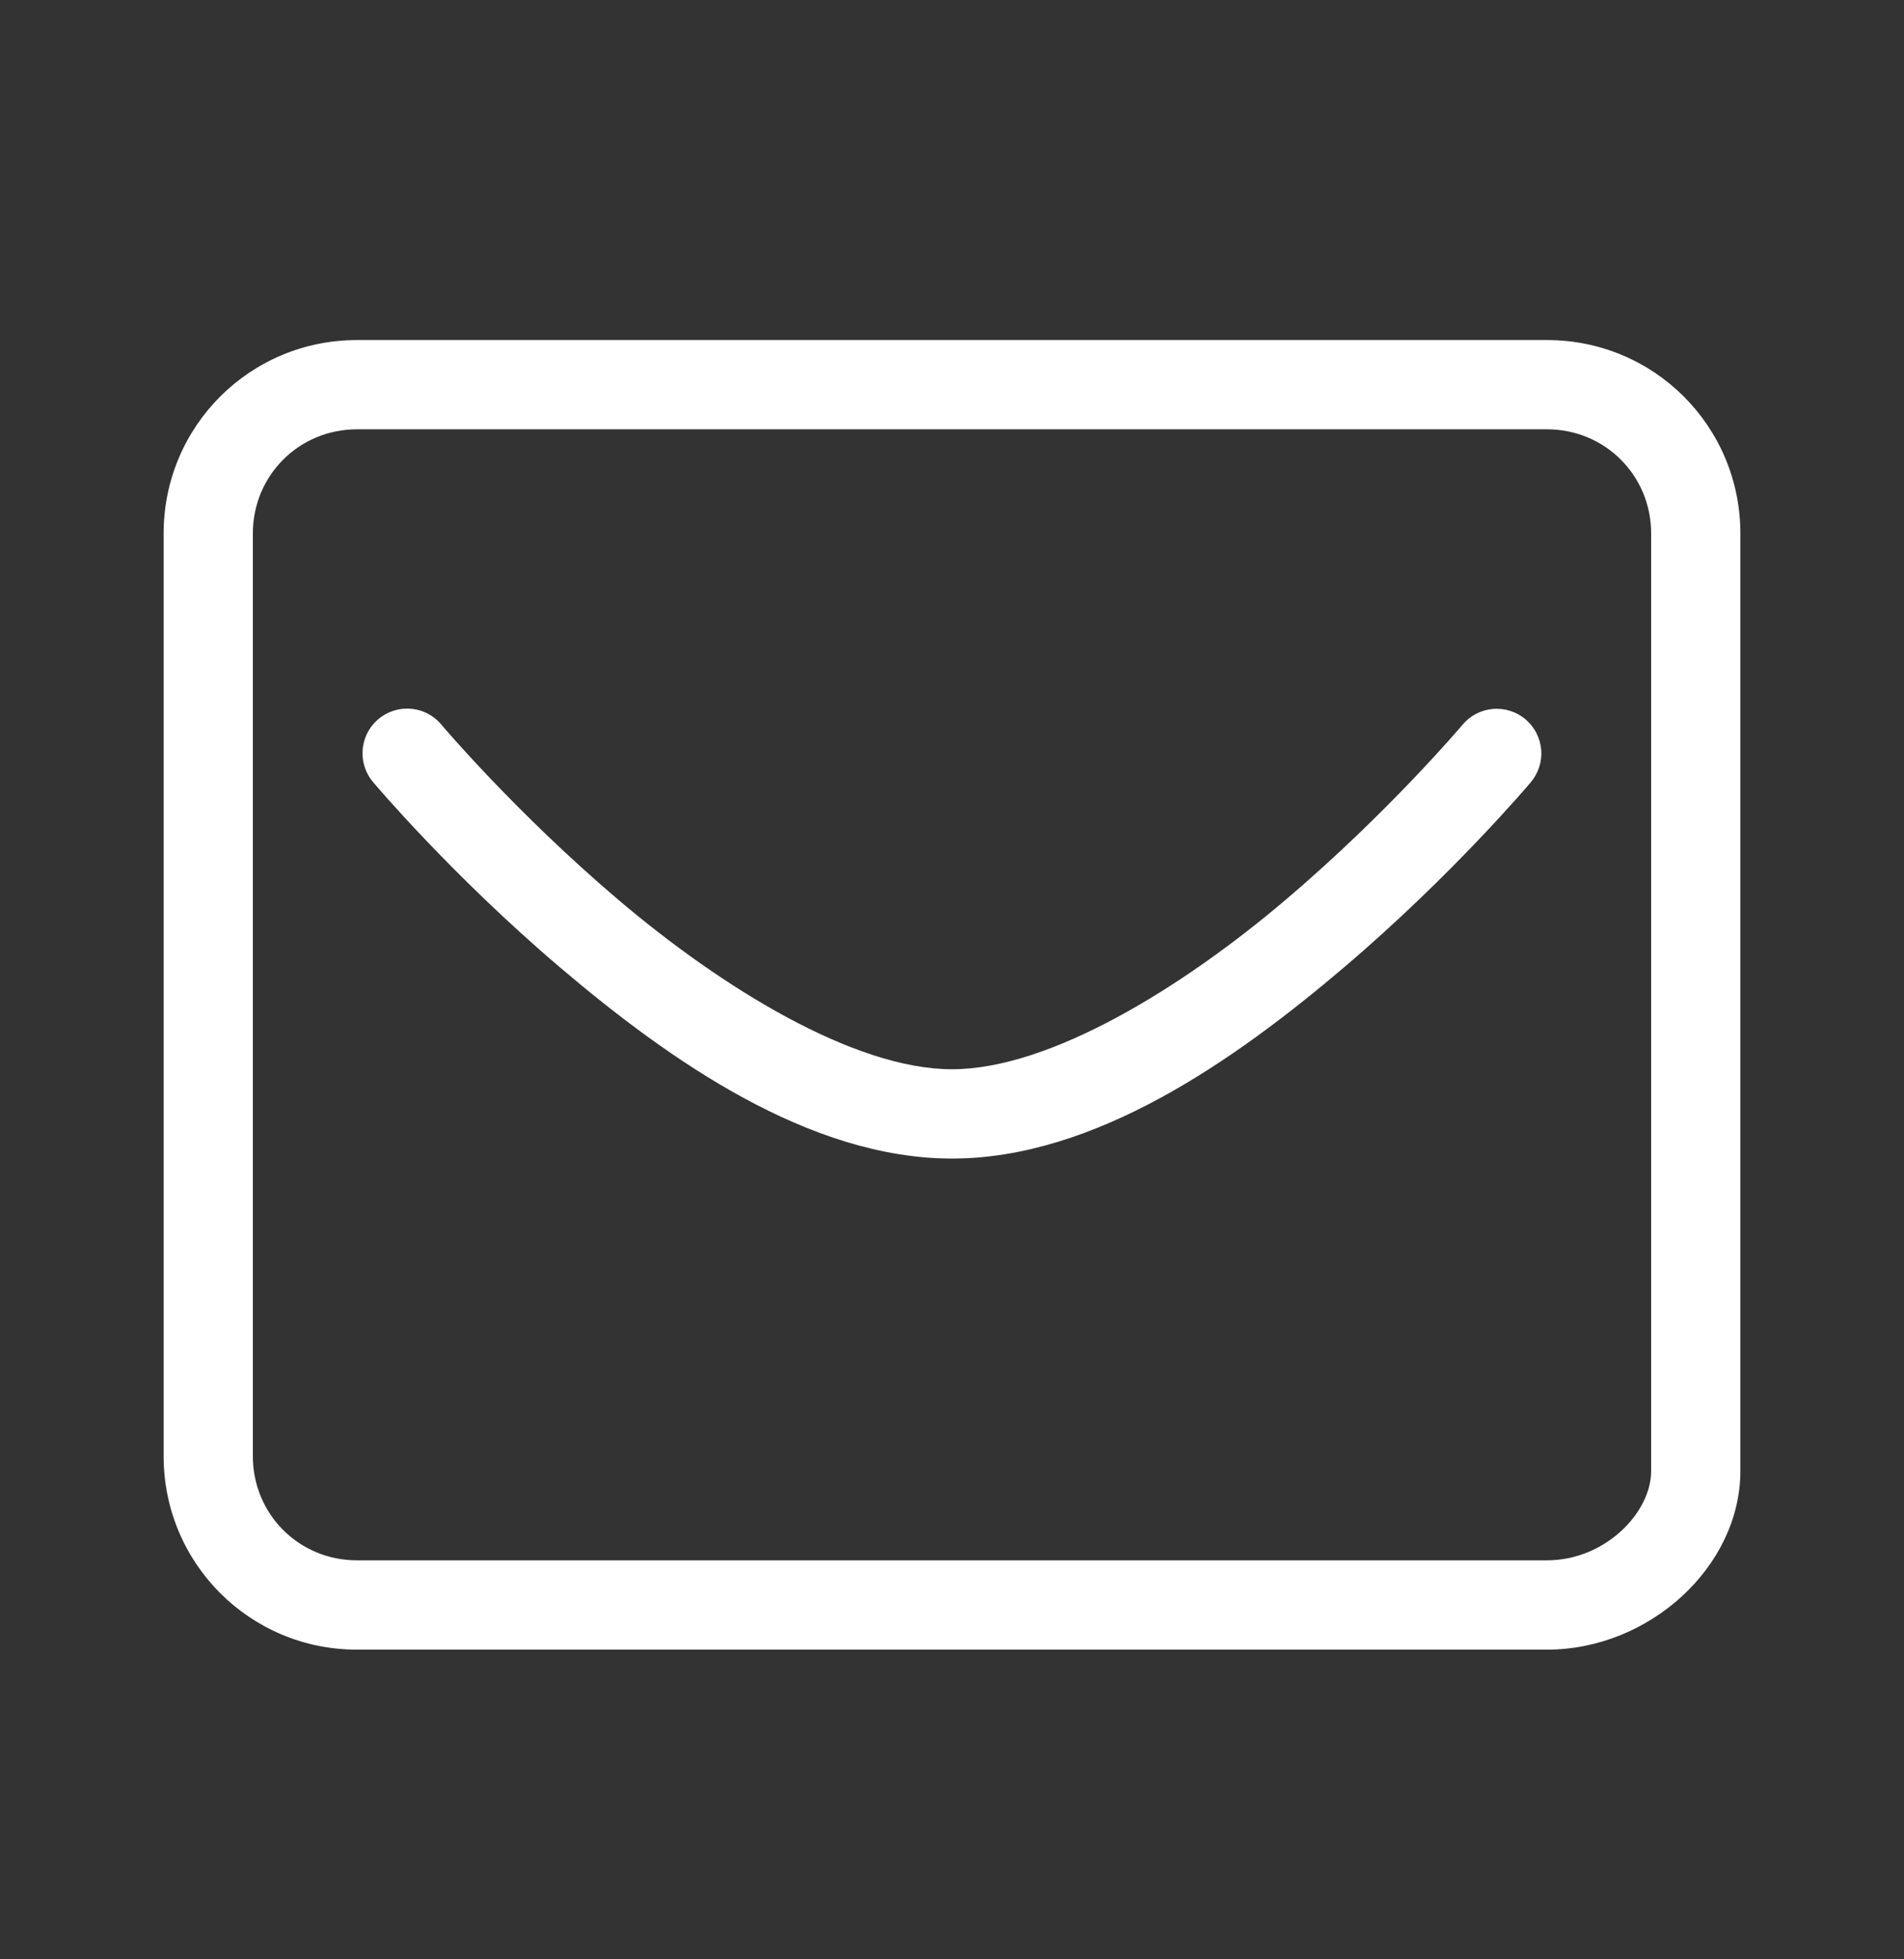 <svg width="35" height="36" viewBox="0 0 35 36" fill="none" xmlns="http://www.w3.org/2000/svg">
<rect x="0" y="0" width="35" height="36" fill="#333333" stroke="none"/>
<g clip-path="url(#clip0_134_1795)">
<path d="M6.562 6.248C4.594 6.248 3.008 7.833 3.008 9.802V26.755C3.008 28.724 4.594 30.31 6.562 30.31H28.438C30.324 30.31 31.992 28.779 31.992 27.029V9.802C31.992 7.833 30.406 6.248 28.438 6.248H6.562ZM6.562 7.888H28.438C29.504 7.888 30.352 8.736 30.352 9.802V27.029C30.352 27.794 29.504 28.669 28.438 28.669H6.562C5.496 28.669 4.648 27.822 4.648 26.755V9.802C4.648 8.736 5.496 7.888 6.562 7.888ZM7.472 13.02C7.316 13.022 7.163 13.069 7.033 13.155C6.902 13.241 6.799 13.363 6.735 13.505C6.672 13.648 6.65 13.806 6.673 13.961C6.696 14.115 6.762 14.26 6.865 14.378C6.865 14.378 8.297 16.079 10.304 17.783C12.311 19.487 14.877 21.287 17.5 21.287C20.123 21.287 22.689 19.487 24.696 17.783C26.703 16.079 28.135 14.378 28.135 14.378C28.206 14.296 28.259 14.2 28.293 14.097C28.327 13.994 28.34 13.886 28.331 13.778C28.322 13.669 28.292 13.564 28.242 13.468C28.193 13.371 28.125 13.286 28.042 13.216C27.959 13.146 27.863 13.093 27.76 13.061C27.656 13.028 27.547 13.017 27.439 13.026C27.331 13.036 27.227 13.067 27.131 13.117C27.035 13.168 26.95 13.237 26.881 13.321C26.881 13.321 25.524 14.928 23.634 16.532C21.744 18.137 19.306 19.646 17.5 19.646C15.694 19.646 13.256 18.137 11.366 16.532C9.476 14.928 8.119 13.321 8.119 13.321C8.041 13.225 7.942 13.148 7.83 13.096C7.718 13.044 7.596 13.018 7.472 13.02Z" fill="white"/>
</g>
<defs>
<clipPath id="clip0_134_1795">
<rect width="35" height="35" fill="white" transform="translate(0 0.779)"/>
</clipPath>
</defs>
</svg>
